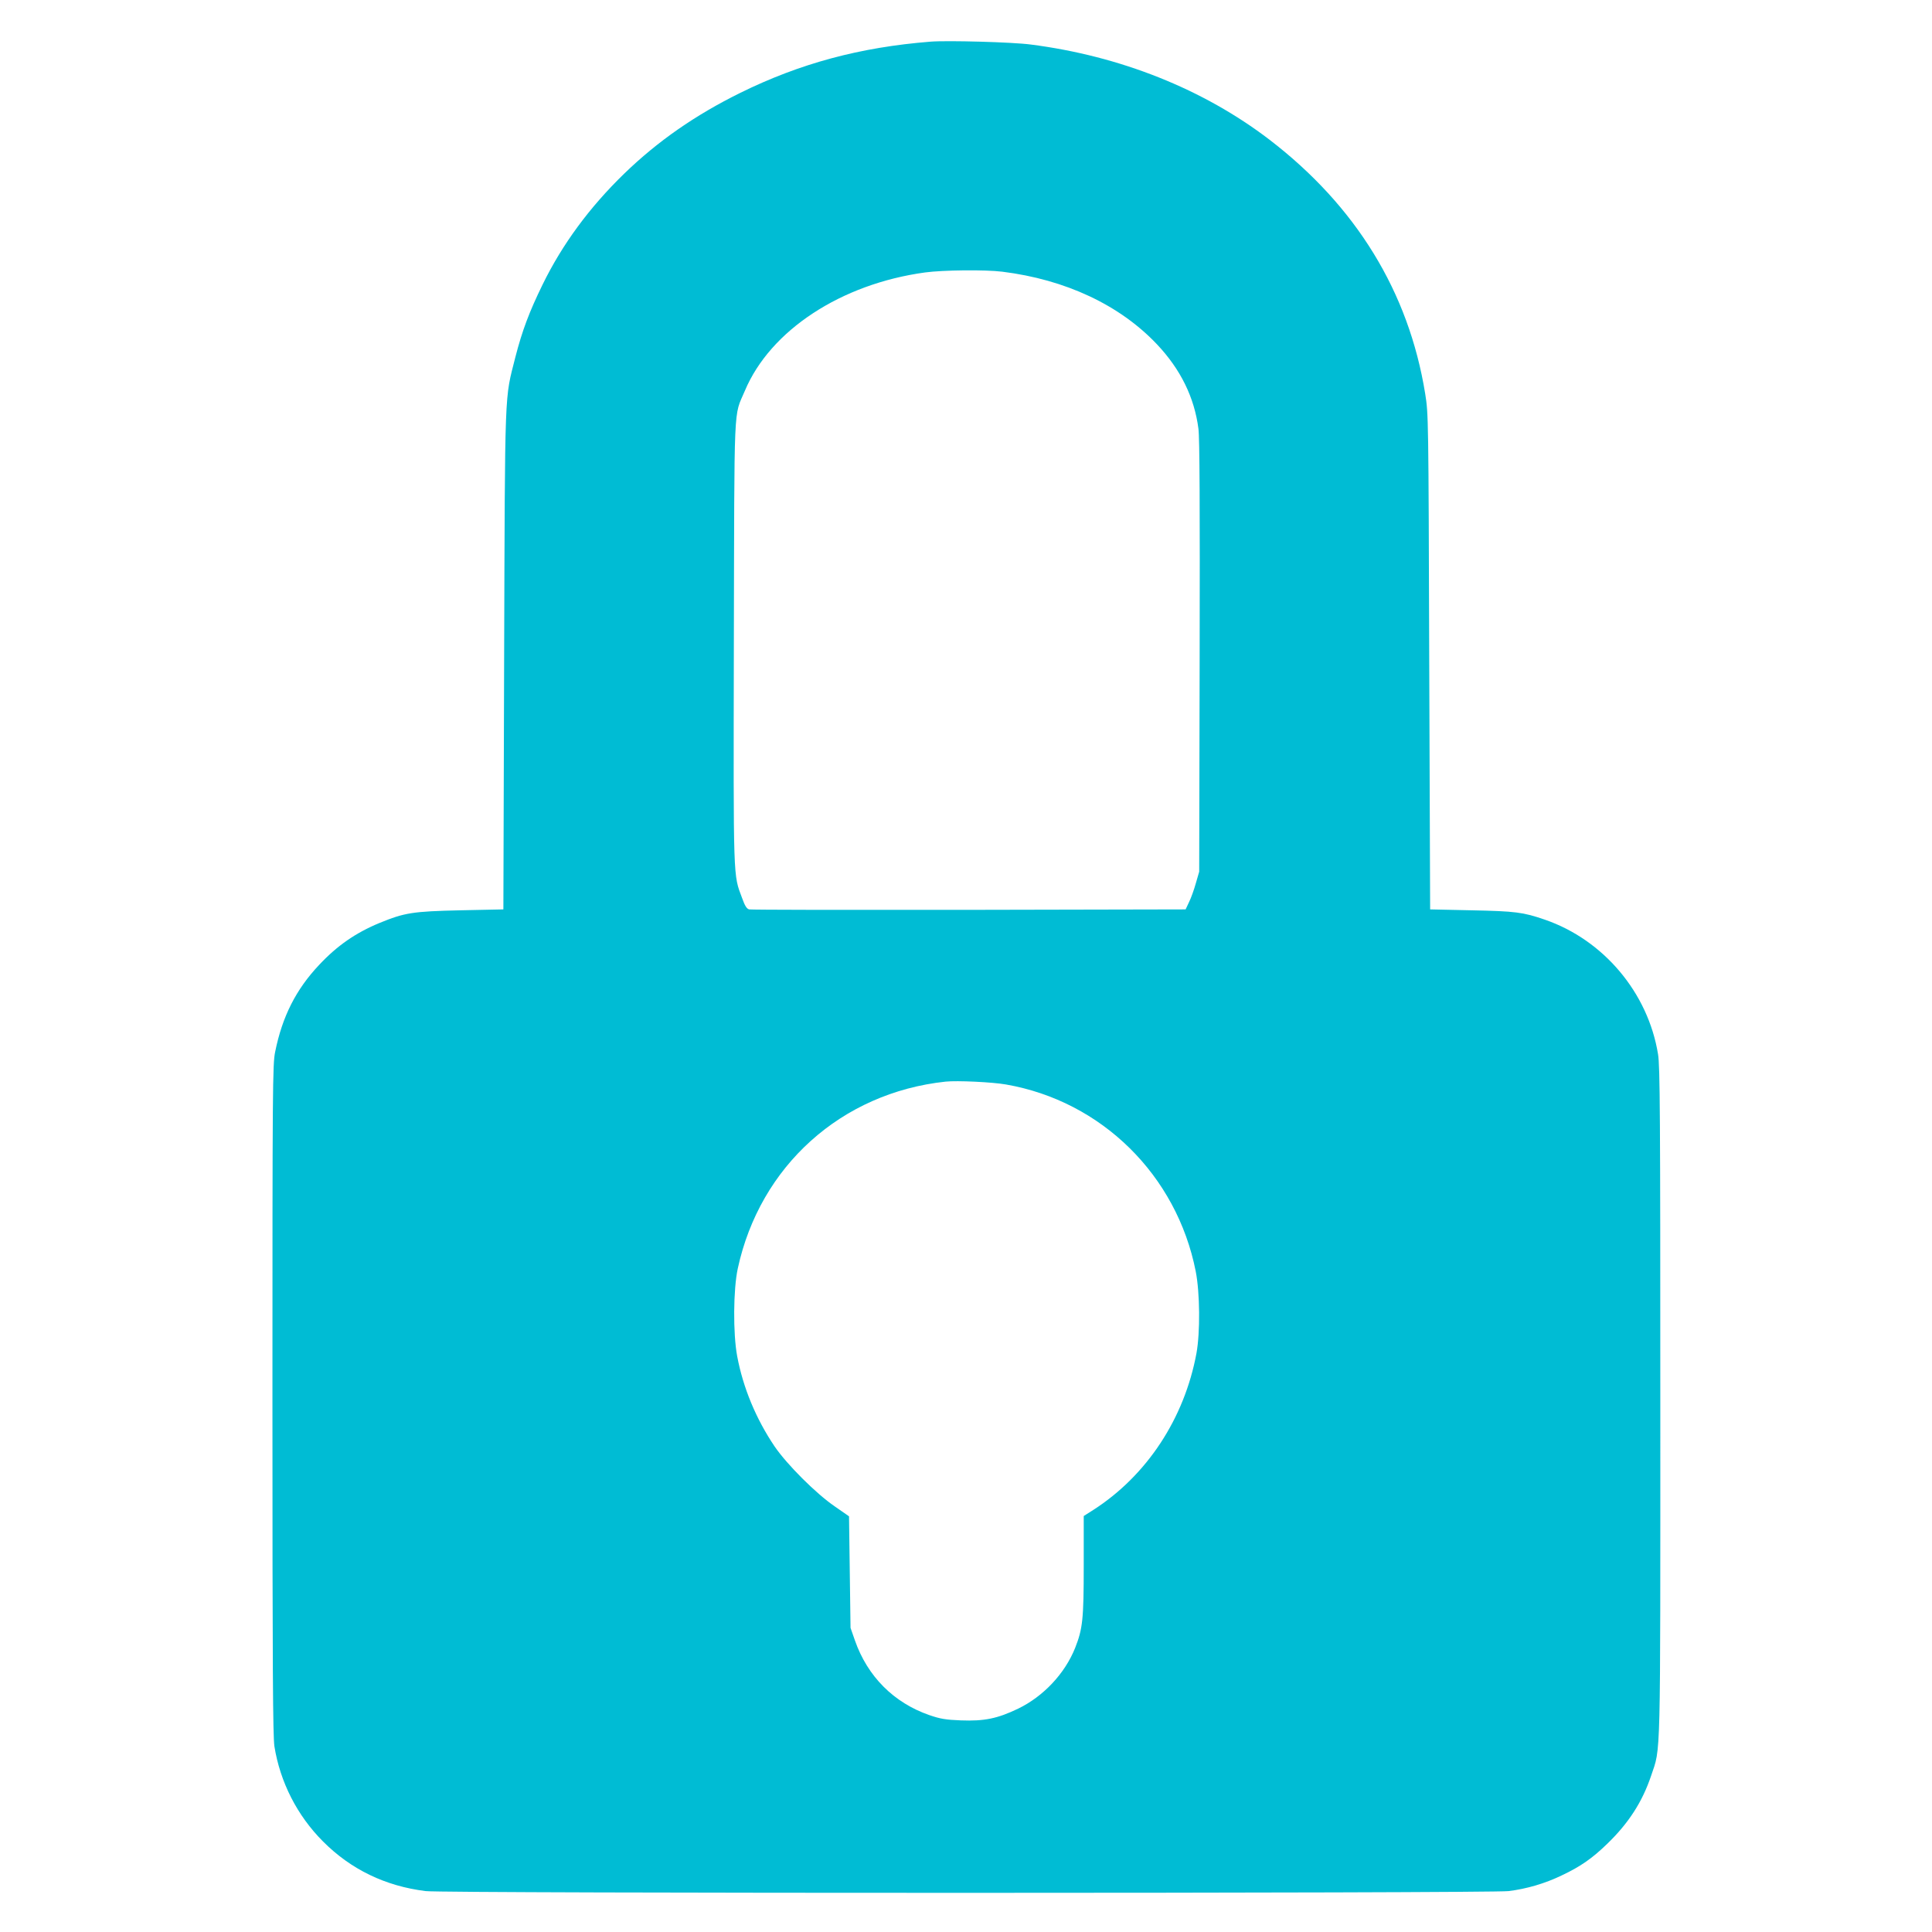 <?xml version="1.0" standalone="no"?>
<!DOCTYPE svg PUBLIC "-//W3C//DTD SVG 20010904//EN"
 "http://www.w3.org/TR/2001/REC-SVG-20010904/DTD/svg10.dtd">
<svg version="1.0" xmlns="http://www.w3.org/2000/svg"
 width="1280pt" height="1280pt" viewBox="0 0 1280 1280"
 preserveAspectRatio="xMidYMid meet">
<g transform="translate(0,1280) scale(0.1,-0.1)"
fill="#00bcd4" stroke="none">
<path d="M6165 12524 c-467 -37 -864 -144 -1260 -339 -298 -147 -547 -320
-769 -535 -231 -224 -411 -469 -541 -735 -89 -182 -135 -305 -180 -479 -73
-290 -69 -165 -75 -2006 l-5 -1655 -285 -6 c-317 -7 -370 -16 -536 -84 -157
-65 -280 -150 -399 -277 -154 -163 -245 -343 -292 -577 -17 -80 -18 -229 -18
-2301 0 -1801 3 -2231 13 -2300 38 -237 151 -459 322 -630 185 -186 414 -296
680 -329 122 -16 7051 -15 7175 0 120 15 240 50 352 104 125 59 202 113 301
209 143 138 233 279 291 451 65 194 61 46 61 2479 0 1896 -2 2224 -15 2301
-66 408 -361 758 -750 892 -145 50 -196 56 -485 62 l-275 6 -6 1640 c-5 1634
-5 1640 -27 1778 -109 673 -458 1242 -1032 1682 -437 334 -987 554 -1581 630
-119 16 -552 28 -664 19z m475 -1524 c420 -52 779 -221 1025 -481 156 -165
248 -351 275 -560 8 -59 10 -517 8 -1509 l-3 -1425 -22 -76 c-12 -43 -32 -99
-45 -125 l-23 -49 -1435 -3 c-789 -1 -1445 0 -1456 3 -16 3 -29 23 -47 74 -60
162 -58 89 -55 1691 4 1635 -3 1492 73 1671 168 400 637 708 1194 784 119 16
398 19 511 5z m25 -5385 c633 -110 1131 -600 1257 -1238 28 -143 30 -403 5
-542 -80 -433 -329 -811 -684 -1039 l-63 -40 0 -328 c0 -357 -7 -419 -57 -546
-68 -170 -210 -321 -377 -402 -137 -66 -225 -84 -380 -78 -101 4 -136 10 -209
35 -236 82 -410 257 -493 495 l-29 83 -5 370 -5 369 -95 66 c-124 85 -316 277
-398 397 -123 182 -209 389 -248 598 -28 149 -26 443 4 581 147 679 686 1164
1377 1238 75 8 310 -3 400 -19z"/>
</g>
</svg>
